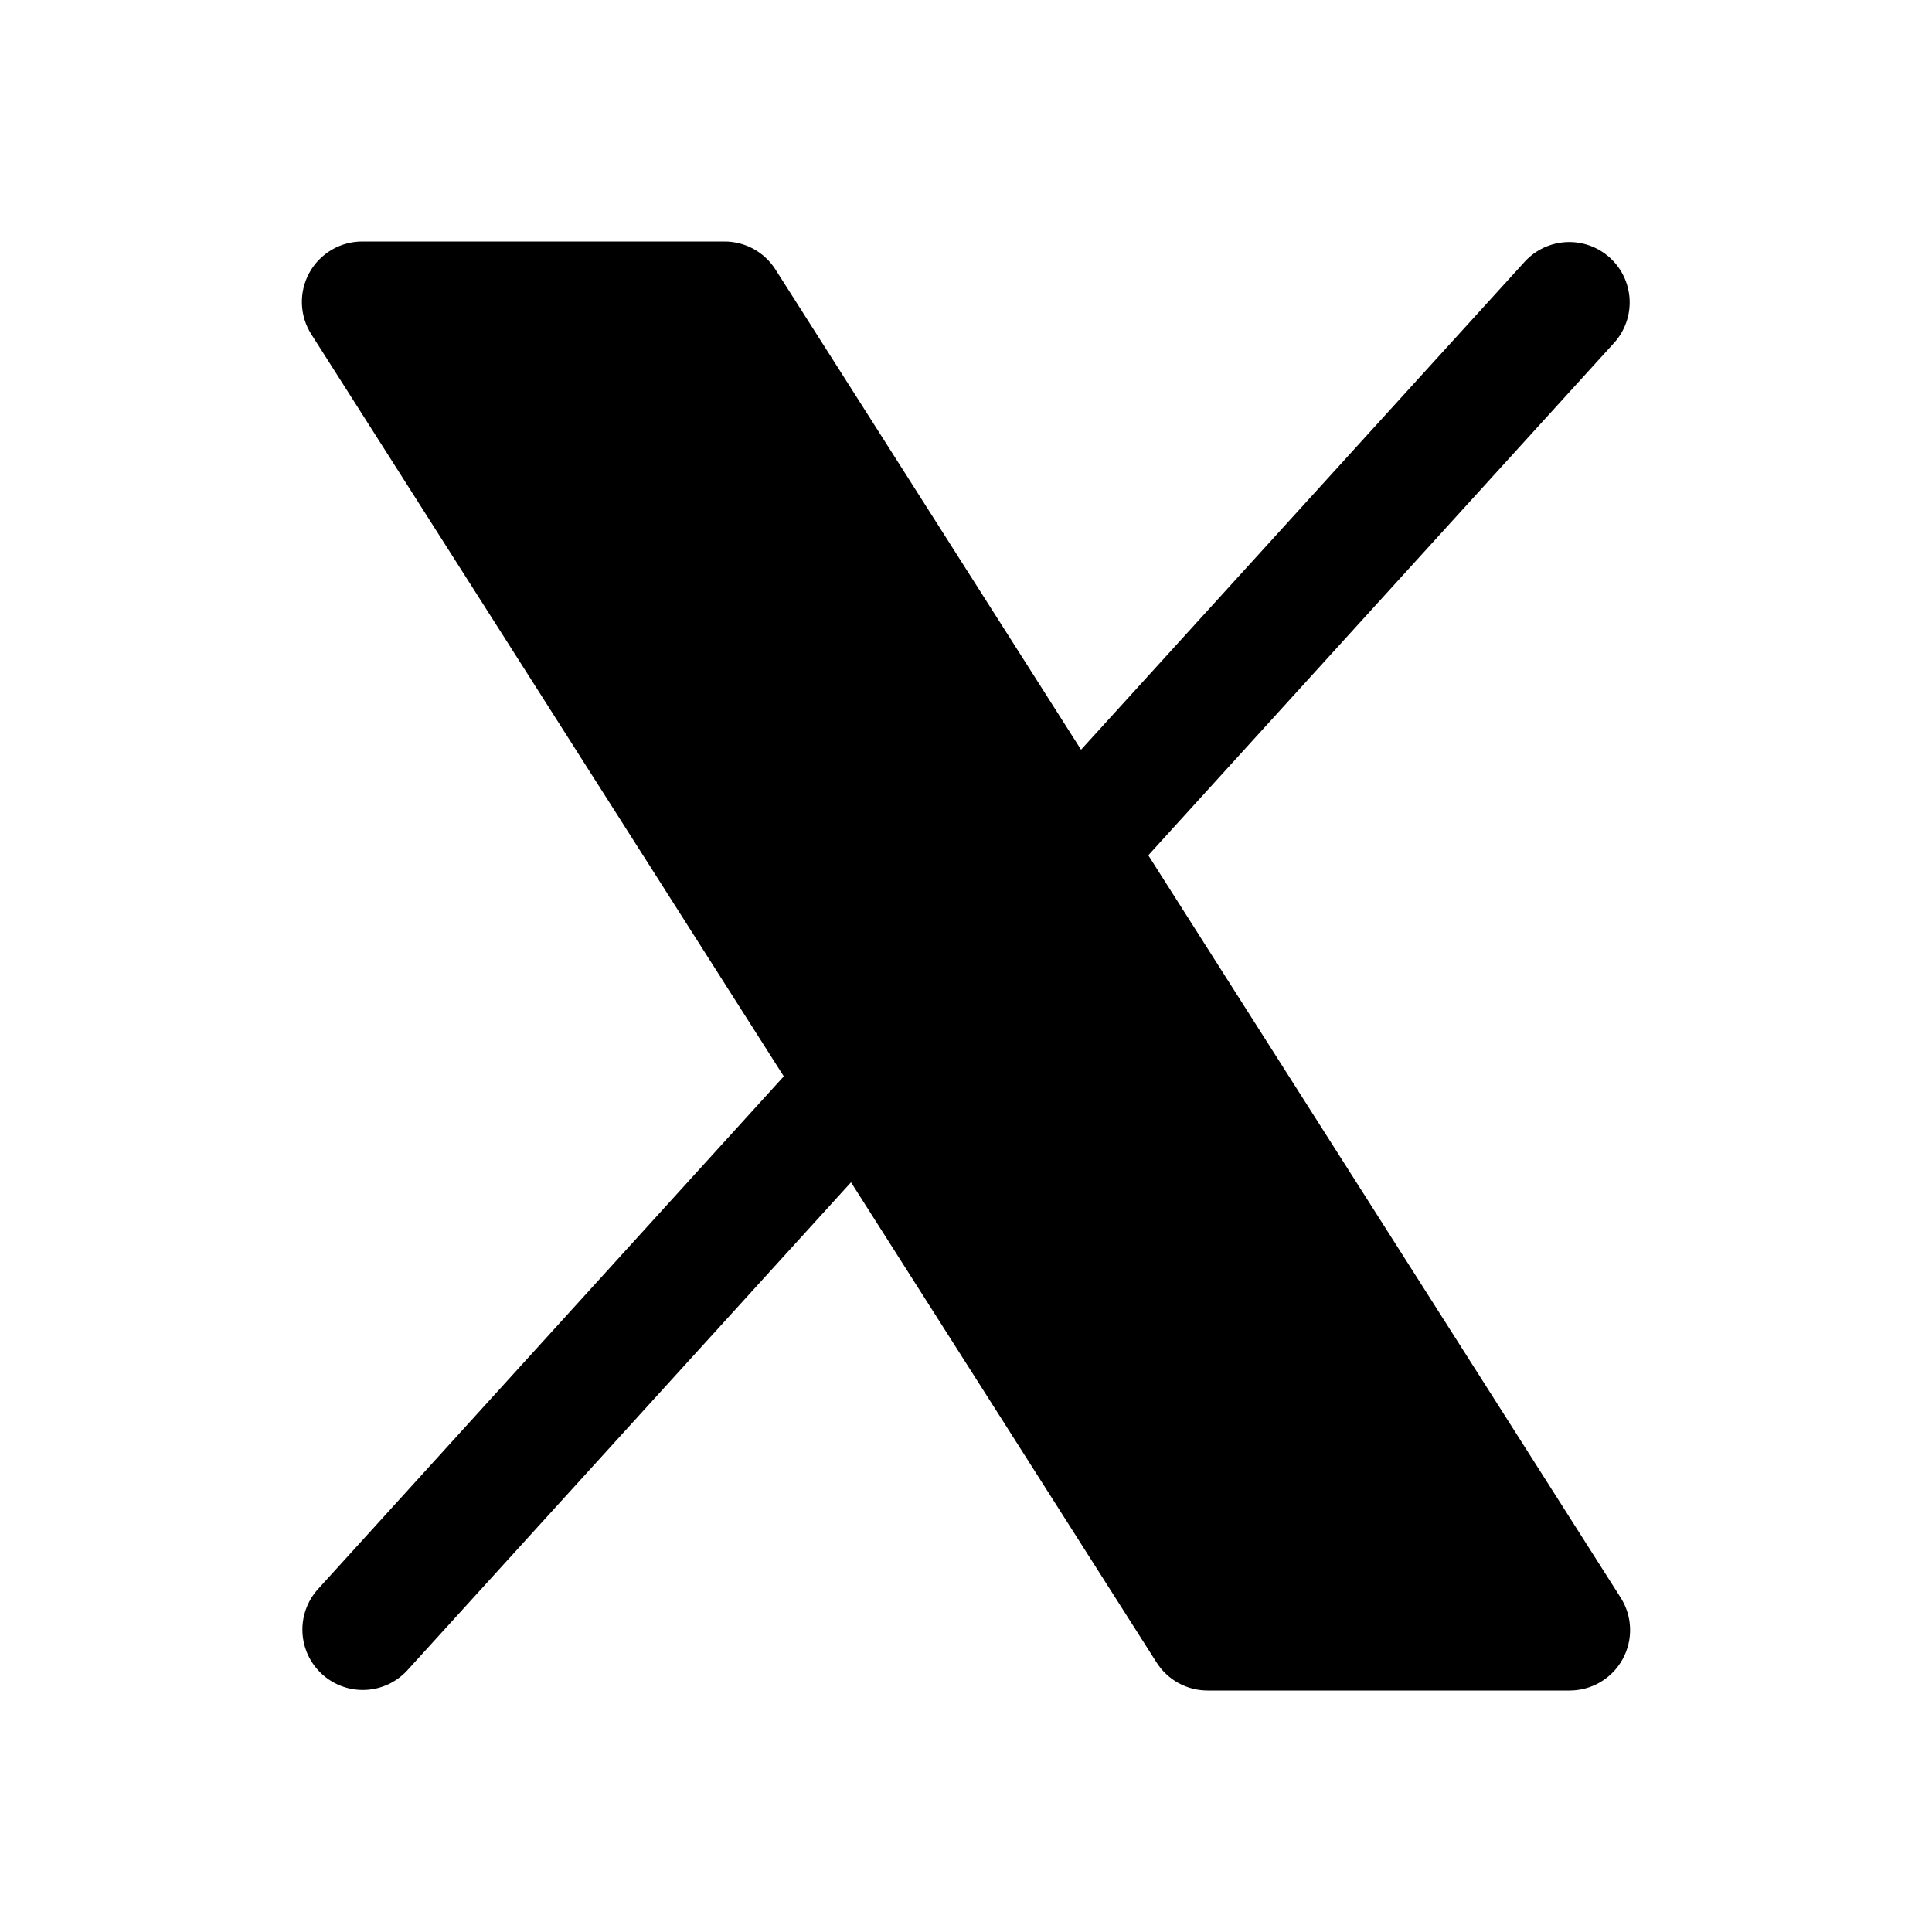 <svg width="256" height="256" viewBox="0 0 256 256" fill="none" xmlns="http://www.w3.org/2000/svg">
<path d="M215.004 219.85C214.315 221.105 213.302 222.152 212.071 222.882C210.84 223.611 209.435 223.998 208.004 224H160.004C158.657 224 157.333 223.659 156.153 223.011C154.973 222.362 153.976 221.426 153.254 220.29L112.764 156.66L53.924 221.38C52.489 222.921 50.506 223.834 48.402 223.922C46.299 224.01 44.246 223.265 42.688 221.849C41.13 220.434 40.193 218.461 40.08 216.359C39.967 214.257 40.687 212.195 42.084 210.62L103.854 142.62L41.254 44.3C40.483 43.09 40.051 41.696 40.004 40.262C39.957 38.829 40.297 37.409 40.987 36.151C41.677 34.894 42.692 33.845 43.927 33.115C45.161 32.384 46.569 31.999 48.004 32H96.004C97.35 32 98.675 32.341 99.855 32.989C101.035 33.638 102.032 34.574 102.754 35.71L143.244 99.34L202.084 34.62C203.518 33.079 205.502 32.166 207.605 32.078C209.709 31.99 211.762 32.735 213.32 34.151C214.878 35.566 215.815 37.539 215.928 39.641C216.041 41.743 215.321 43.805 213.924 45.38L152.154 113.33L214.754 211.71C215.521 212.92 215.948 214.314 215.992 215.746C216.036 217.178 215.695 218.595 215.004 219.85Z" fill="black"/>
</svg>
